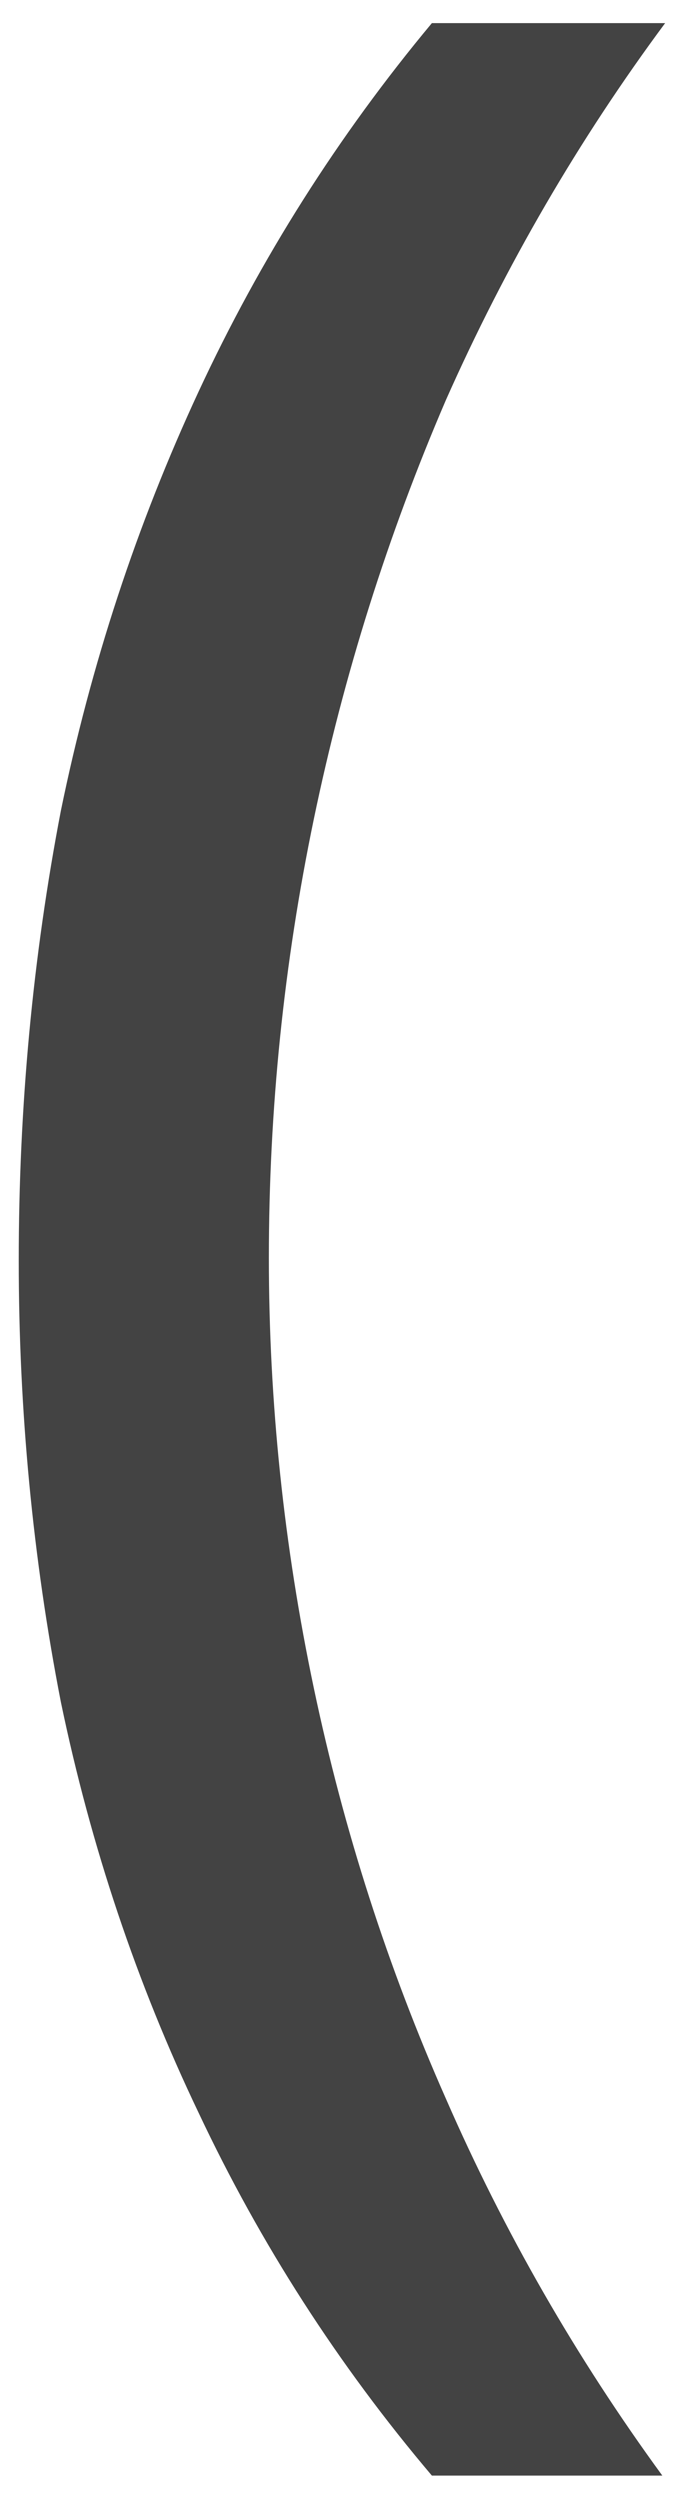<?xml version="1.0" encoding="UTF-8"?> <svg xmlns="http://www.w3.org/2000/svg" width="22" height="80" viewBox="0 0 22 80" fill="none"><path d="M0.6 40.34C0.6 35.42 1.05 30.62 1.95 25.94C2.91 21.26 4.38 16.79 6.36 12.53C8.34 8.27 10.83 4.34 13.83 0.74H21.3C18.54 4.46 16.2 8.48 14.28 12.8C12.42 17.12 11.01 21.59 10.05 26.21C9.09 30.83 8.61 35.51 8.61 40.25C8.61 44.87 9.09 49.46 10.05 54.02C11.01 58.58 12.42 62.96 14.28 67.16C16.14 71.42 18.45 75.44 21.21 79.22H13.83C10.83 75.68 8.34 71.81 6.36 67.61C4.38 63.47 2.91 59.09 1.95 54.47C1.05 49.85 0.6 45.14 0.6 40.34Z" fill="#434343"></path></svg> 